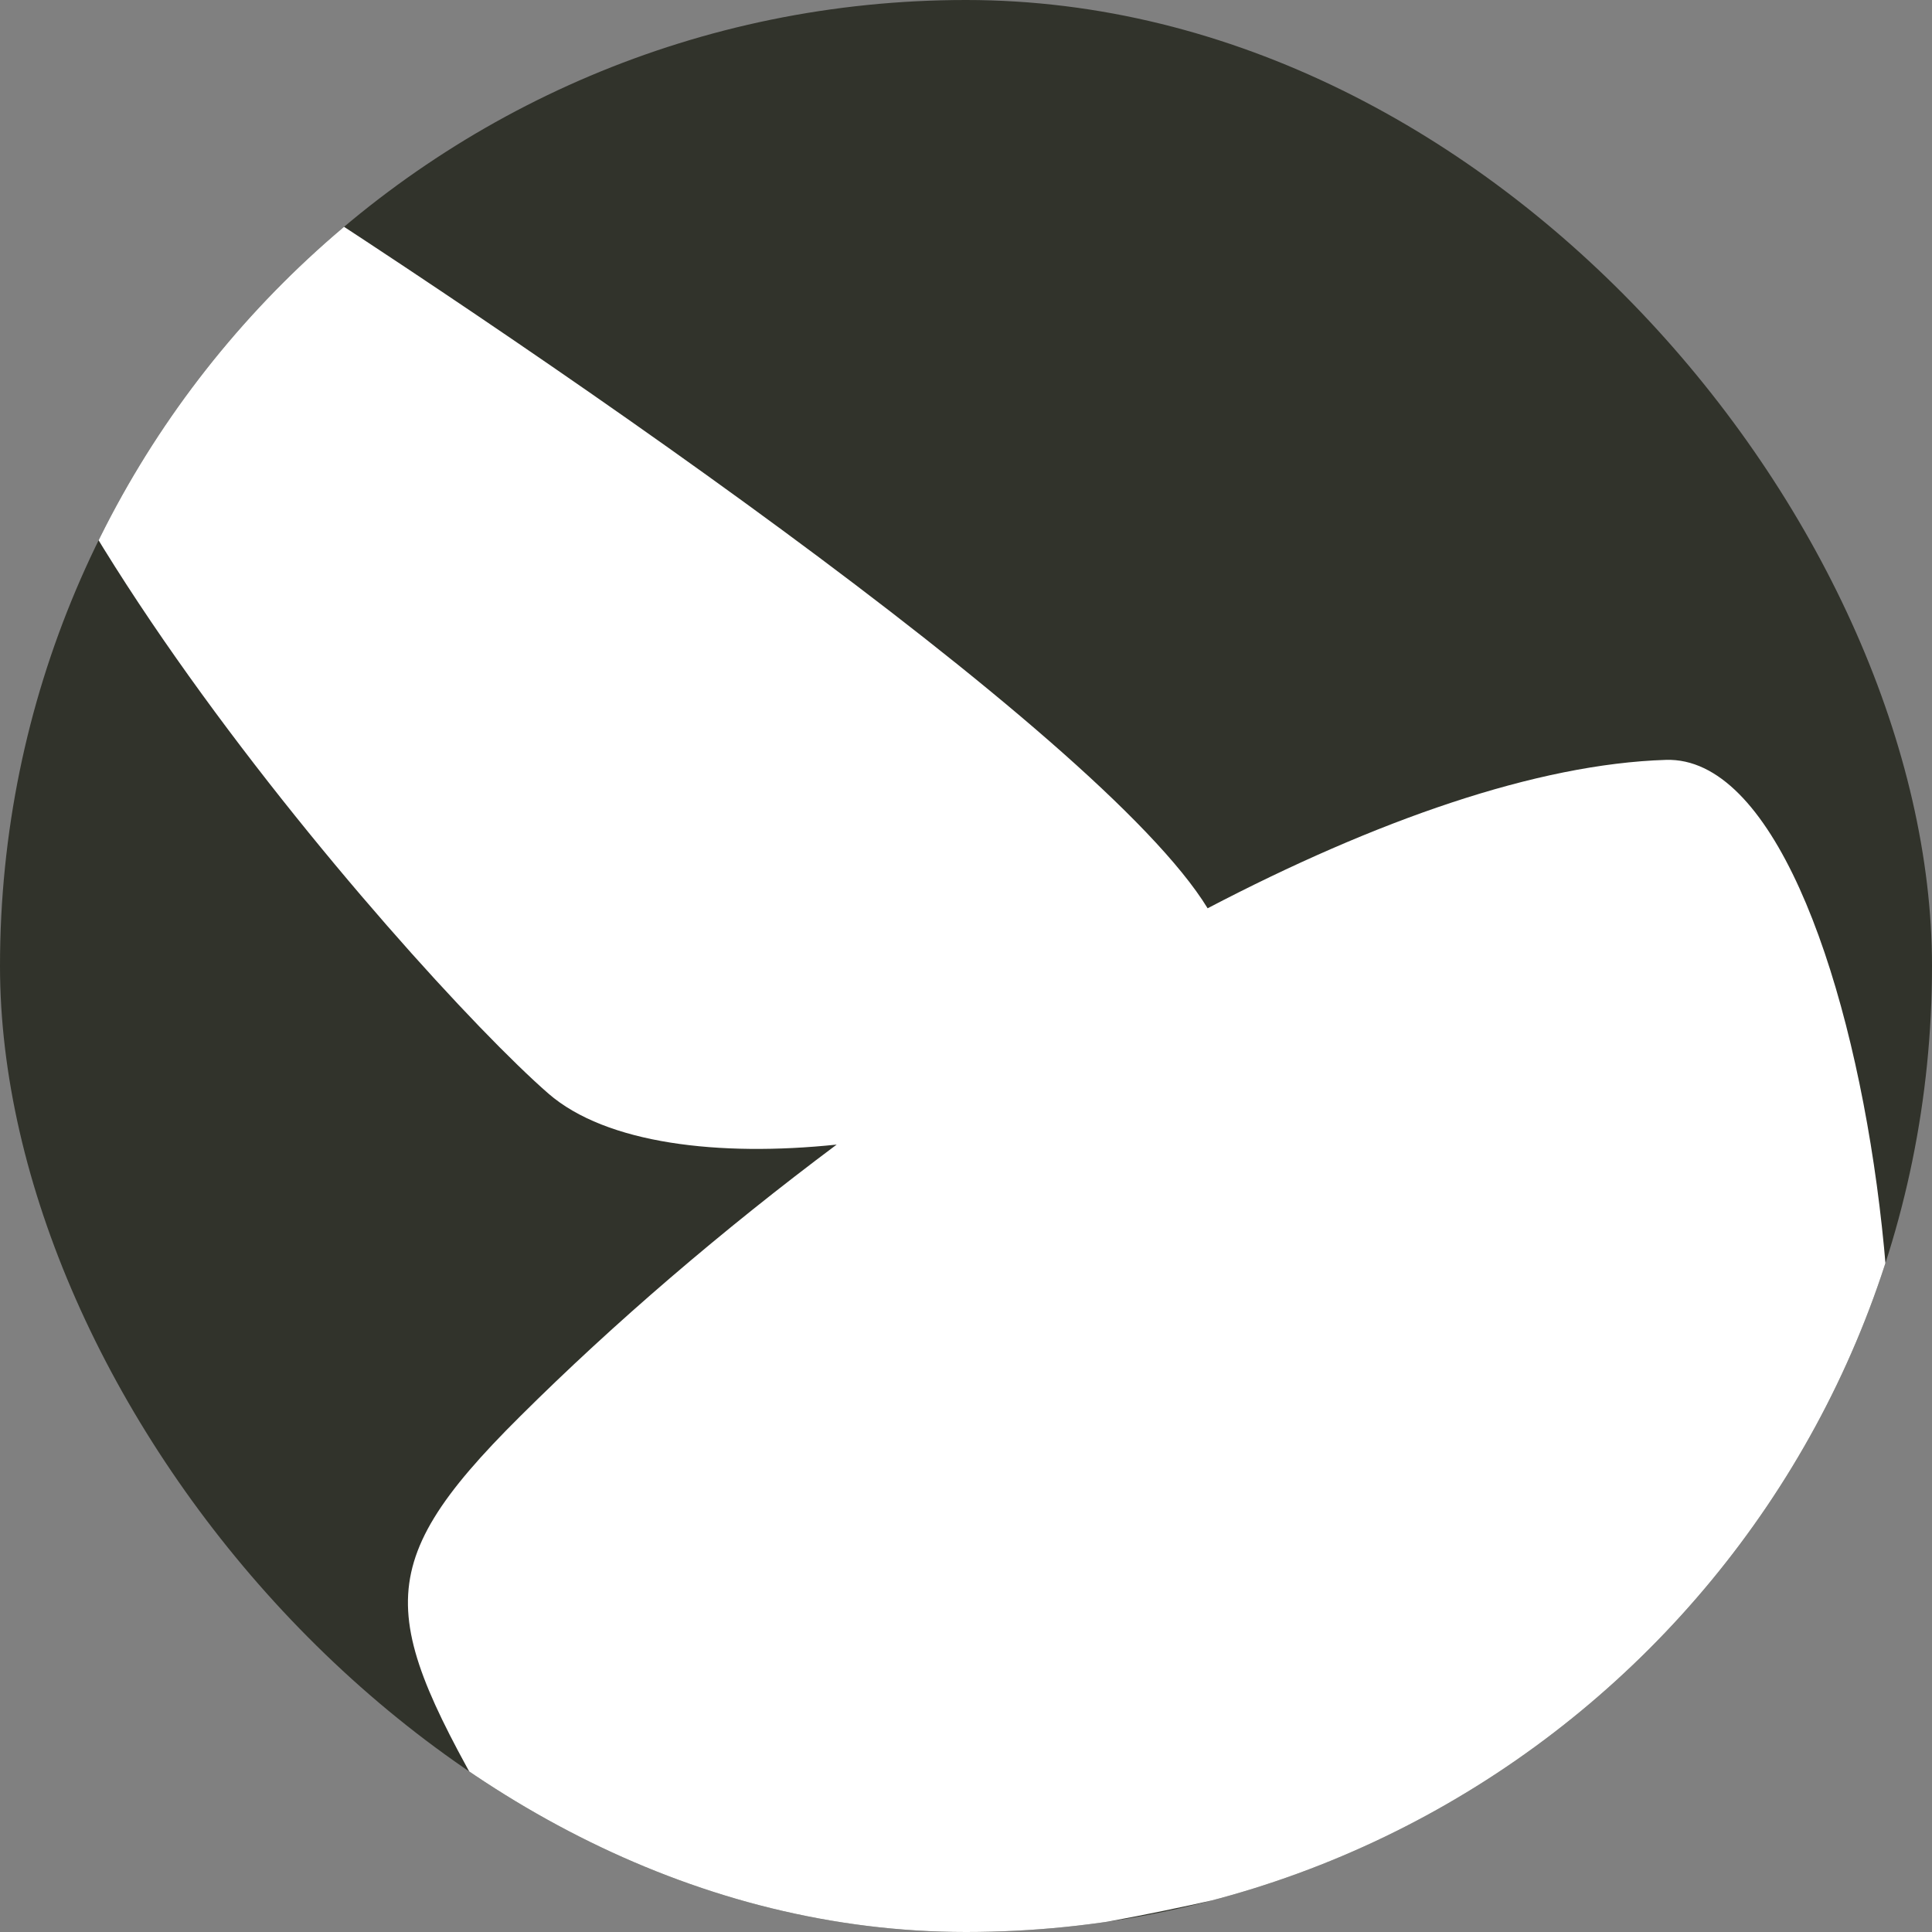 <svg width="16" height="16" viewBox="0 0 16 16" fill="none" xmlns="http://www.w3.org/2000/svg">
<rect x="0" y="0" width="16" height="16" fill="#808080" stroke="none"/>
<g clip-path="url(#clip0_2115_35441)">
<rect width="16" height="16" rx="8" fill="#31332B"/>
<path fill-rule="evenodd" clip-rule="evenodd" d="M10.001 7.522C9.107 6.059 4.28 2.768 1.656 1.109C1.323 0.497 0.497 -0.347 -0.149 1.174C-0.955 3.076 3.377 8.041 4.541 9.056C5.021 9.473 5.955 9.581 6.929 9.479C5.983 10.186 5.085 10.956 4.308 11.729C3.003 13.024 3.163 13.434 4.222 15.262C5.545 17.548 13.734 14.889 15.02 14.025C16.306 13.161 15.536 6.24 13.797 6.293C12.727 6.326 11.391 6.795 10.001 7.522Z" fill="white"/>
</g>
<defs>
<clipPath id="clip0_2115_35441">
<rect width="16" height="16" rx="8" fill="white"/>
</clipPath>
</defs>
</svg>

